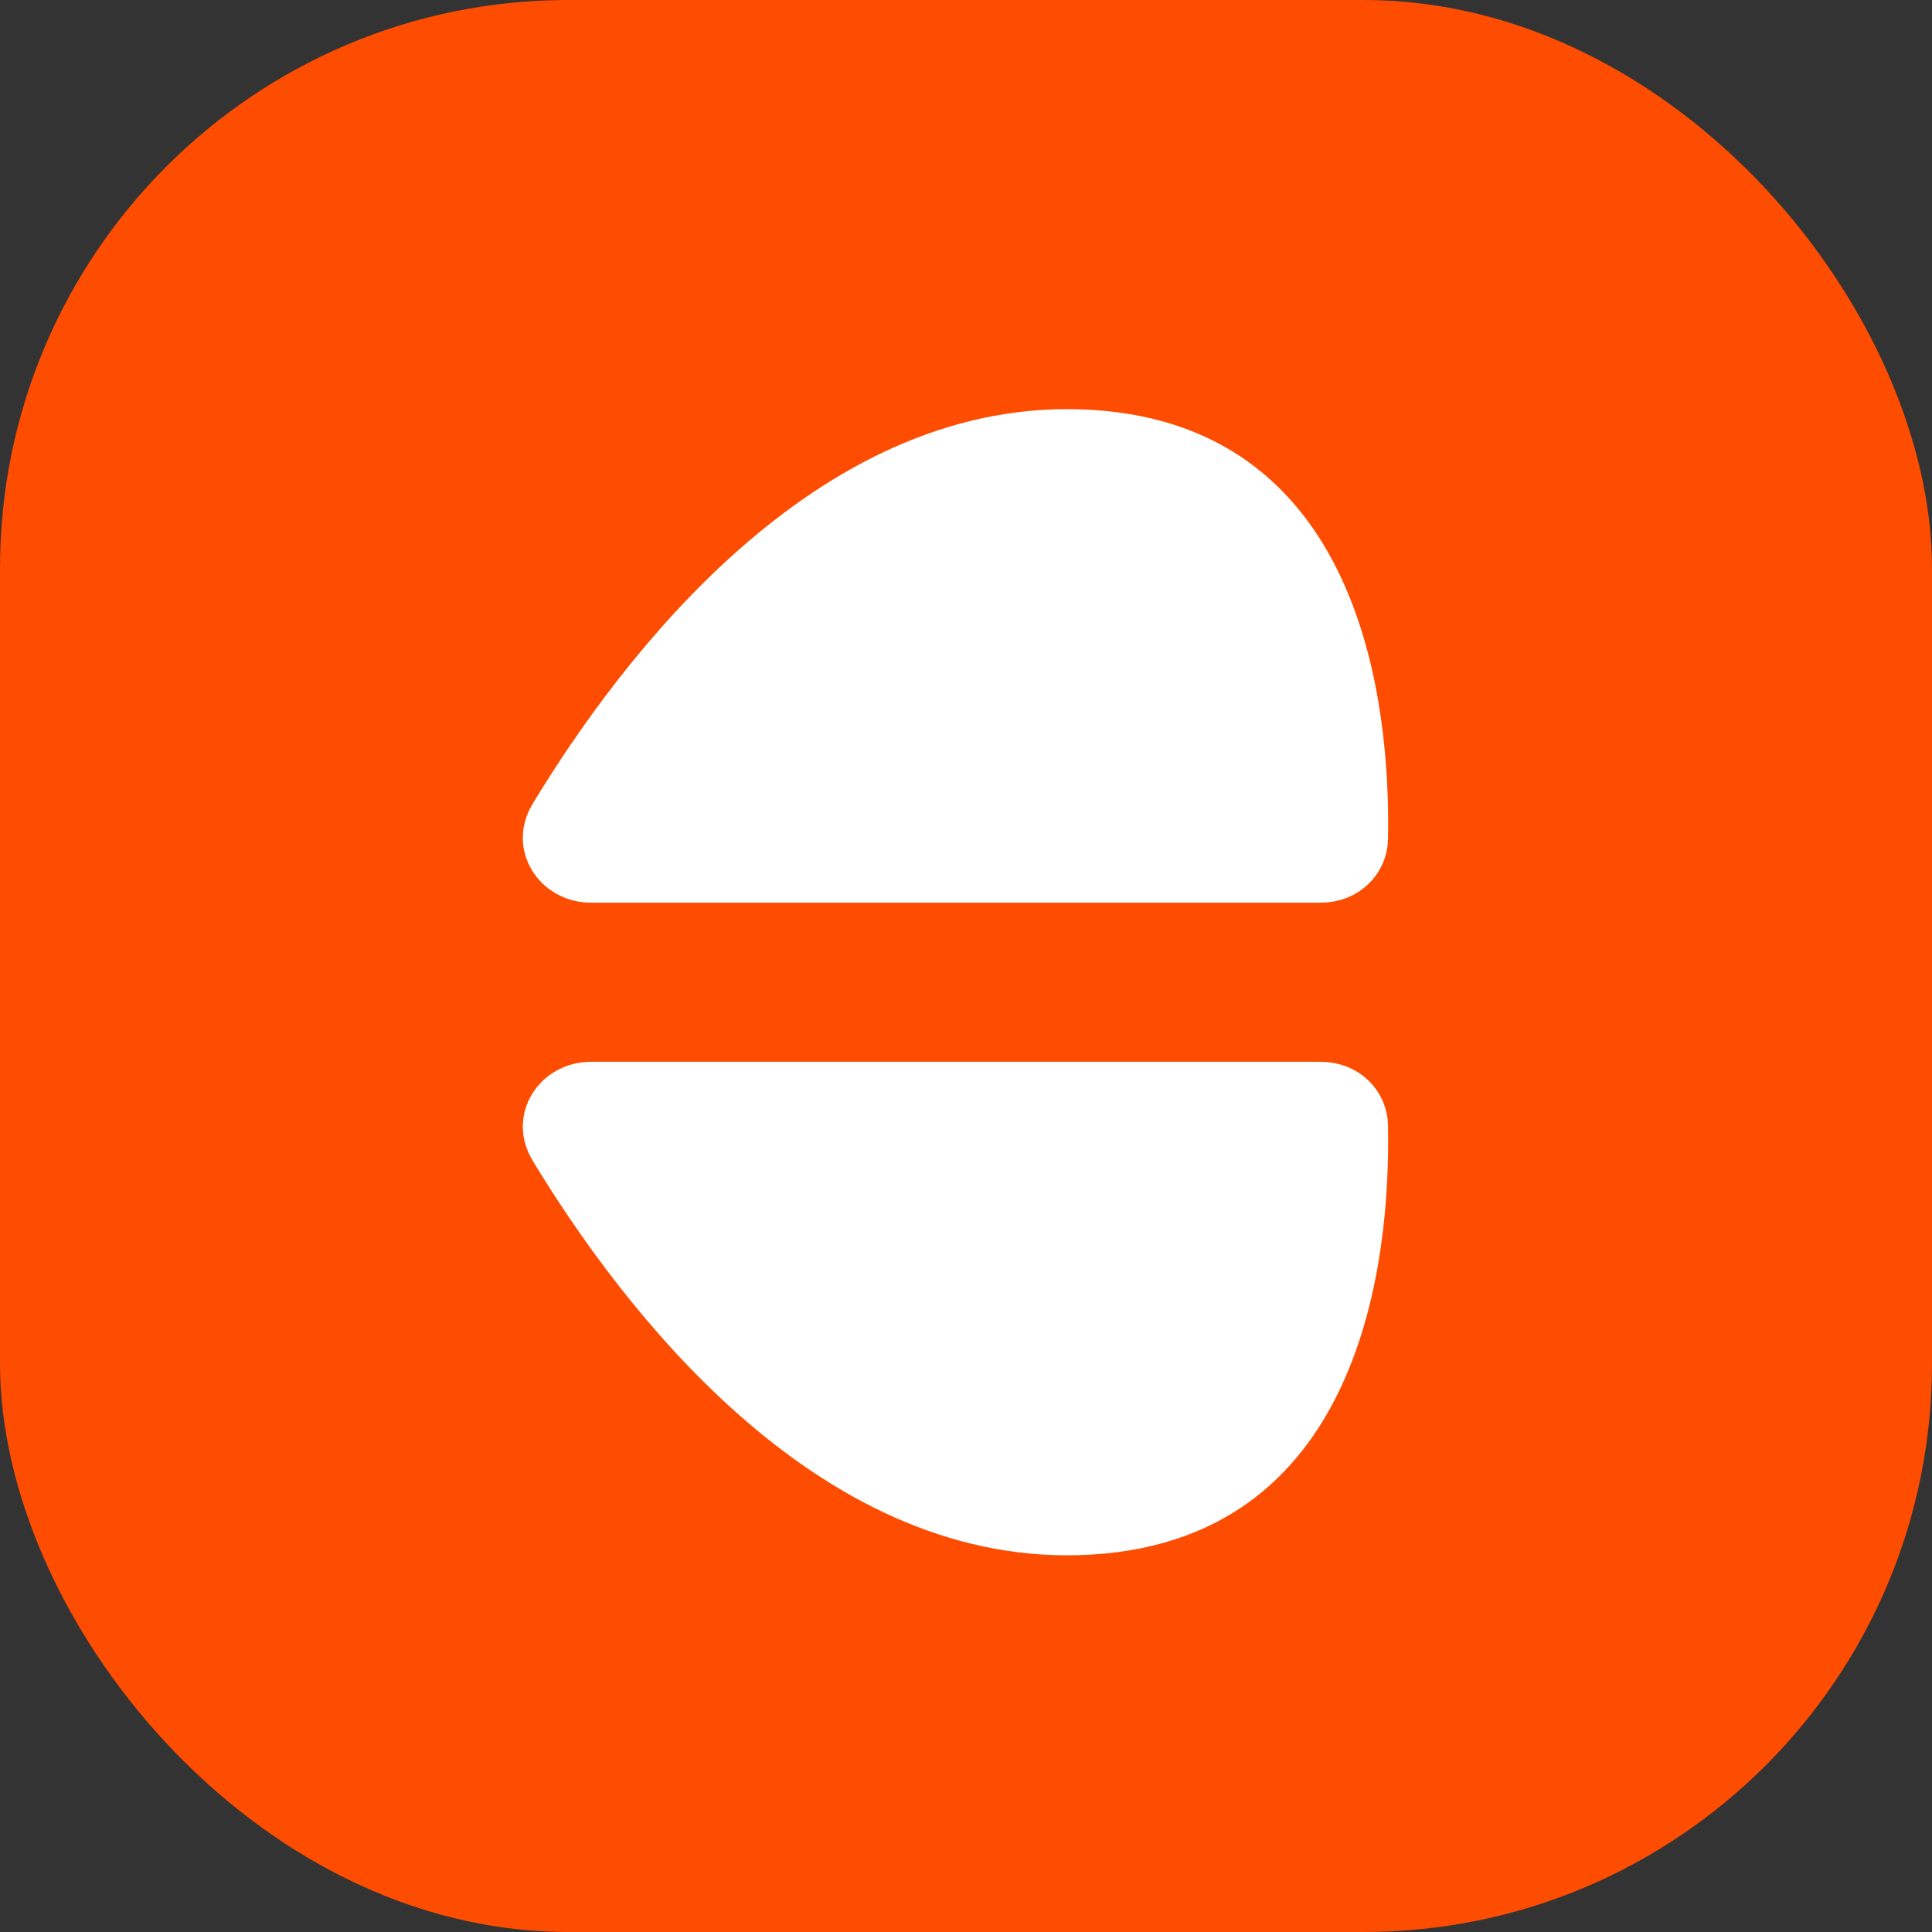 <svg width="85" height="85" viewBox="0 0 85 85" fill="none" xmlns="http://www.w3.org/2000/svg">
<rect x="0" y="0" width="85" height="85" fill="#333333" stroke="none"/>
<rect width="85" height="85" rx="25" fill="#FE4C00"/>
<path d="M58.104 37.824L26.009 37.824C25.523 37.824 25.188 37.587 25.019 37.309C24.86 37.045 24.825 36.715 25.044 36.354C26.941 33.222 29.925 28.975 33.789 25.573C37.658 22.168 42.243 19.747 47.401 19.896C50.208 19.977 52.264 20.744 53.802 21.845C55.353 22.955 56.486 24.484 57.305 26.245C58.968 29.82 59.233 34.116 59.175 36.905C59.166 37.358 58.782 37.824 58.104 37.824ZM26.009 48.604L58.104 48.604C58.782 48.604 59.166 49.07 59.175 49.522C59.233 52.312 58.968 56.608 57.305 60.182C56.486 61.944 55.353 63.473 53.802 64.583C52.264 65.684 50.208 66.451 47.401 66.531C42.243 66.68 37.658 64.26 33.789 60.855C29.925 57.452 26.941 53.206 25.044 50.073C24.825 49.713 24.86 49.382 25.019 49.119C25.188 48.84 25.523 48.604 26.009 48.604Z" fill="white" stroke="white" stroke-width="3.78"/>
</svg>
